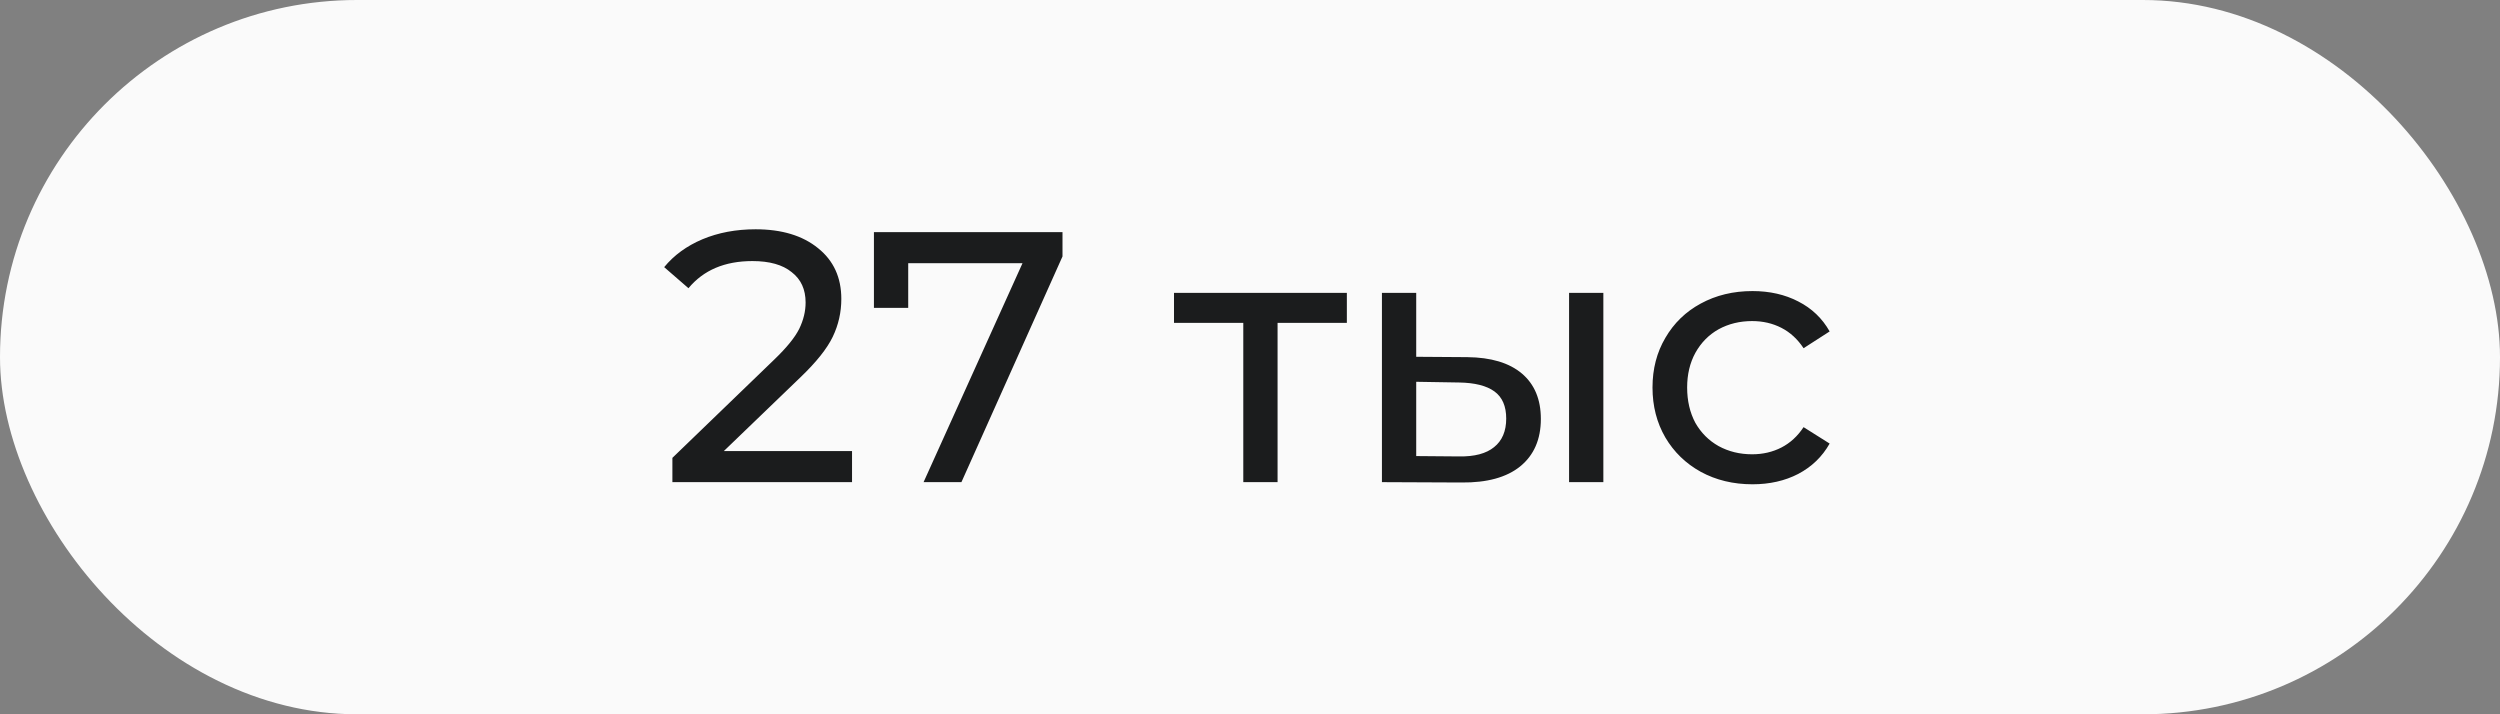 <?xml version="1.0" encoding="UTF-8"?> <svg xmlns="http://www.w3.org/2000/svg" width="70" height="20" viewBox="0 0 70 20" fill="none"><rect x="0" y="0" width="70" height="20" fill="#808080" stroke="none"/><rect width="70" height="20" rx="10" fill="#FAFAFA"></rect><path d="M23.857 12.63V13.5H18.827V12.82L21.677 10.07C22.024 9.737 22.257 9.45 22.377 9.21C22.497 8.963 22.557 8.717 22.557 8.47C22.557 8.103 22.427 7.82 22.167 7.62C21.914 7.413 21.547 7.31 21.067 7.31C20.294 7.31 19.697 7.563 19.277 8.07L18.597 7.48C18.87 7.147 19.227 6.887 19.667 6.7C20.114 6.513 20.61 6.42 21.157 6.42C21.89 6.42 22.474 6.597 22.907 6.95C23.34 7.297 23.557 7.77 23.557 8.37C23.557 8.743 23.477 9.097 23.317 9.43C23.157 9.763 22.854 10.143 22.407 10.57L20.267 12.63H23.857ZM29.75 6.5V7.18L26.92 13.5H25.86L28.63 7.37H25.43V8.62H24.47V6.5H29.75ZM37.712 9.04H35.772V13.5H34.812V9.04H32.872V8.2H37.712V9.04ZM41.084 10C41.75 10.007 42.26 10.16 42.614 10.46C42.967 10.76 43.144 11.183 43.144 11.73C43.144 12.303 42.95 12.747 42.564 13.06C42.184 13.367 41.637 13.517 40.924 13.51L38.694 13.5V8.2H39.654V9.99L41.084 10ZM43.934 8.2H44.894V13.5H43.934V8.2ZM40.854 12.78C41.287 12.787 41.614 12.7 41.834 12.52C42.06 12.34 42.174 12.073 42.174 11.72C42.174 11.373 42.064 11.12 41.844 10.96C41.624 10.8 41.294 10.717 40.854 10.71L39.654 10.69V12.77L40.854 12.78ZM49.07 13.56C48.53 13.56 48.047 13.443 47.62 13.21C47.2 12.977 46.87 12.657 46.63 12.25C46.39 11.837 46.27 11.37 46.27 10.85C46.27 10.33 46.39 9.867 46.63 9.46C46.87 9.047 47.2 8.727 47.62 8.5C48.047 8.267 48.53 8.15 49.07 8.15C49.55 8.15 49.977 8.247 50.35 8.44C50.73 8.633 51.023 8.913 51.23 9.28L50.5 9.75C50.333 9.497 50.127 9.307 49.88 9.18C49.633 9.053 49.36 8.99 49.06 8.99C48.713 8.99 48.4 9.067 48.12 9.22C47.847 9.373 47.63 9.593 47.47 9.88C47.317 10.16 47.24 10.483 47.24 10.85C47.24 11.223 47.317 11.553 47.47 11.84C47.63 12.12 47.847 12.337 48.12 12.49C48.4 12.643 48.713 12.72 49.06 12.72C49.36 12.72 49.633 12.657 49.88 12.53C50.127 12.403 50.333 12.213 50.5 11.96L51.23 12.42C51.023 12.787 50.73 13.07 50.35 13.27C49.977 13.463 49.55 13.56 49.07 13.56Z" fill="#1B1C1D"></path></svg> 